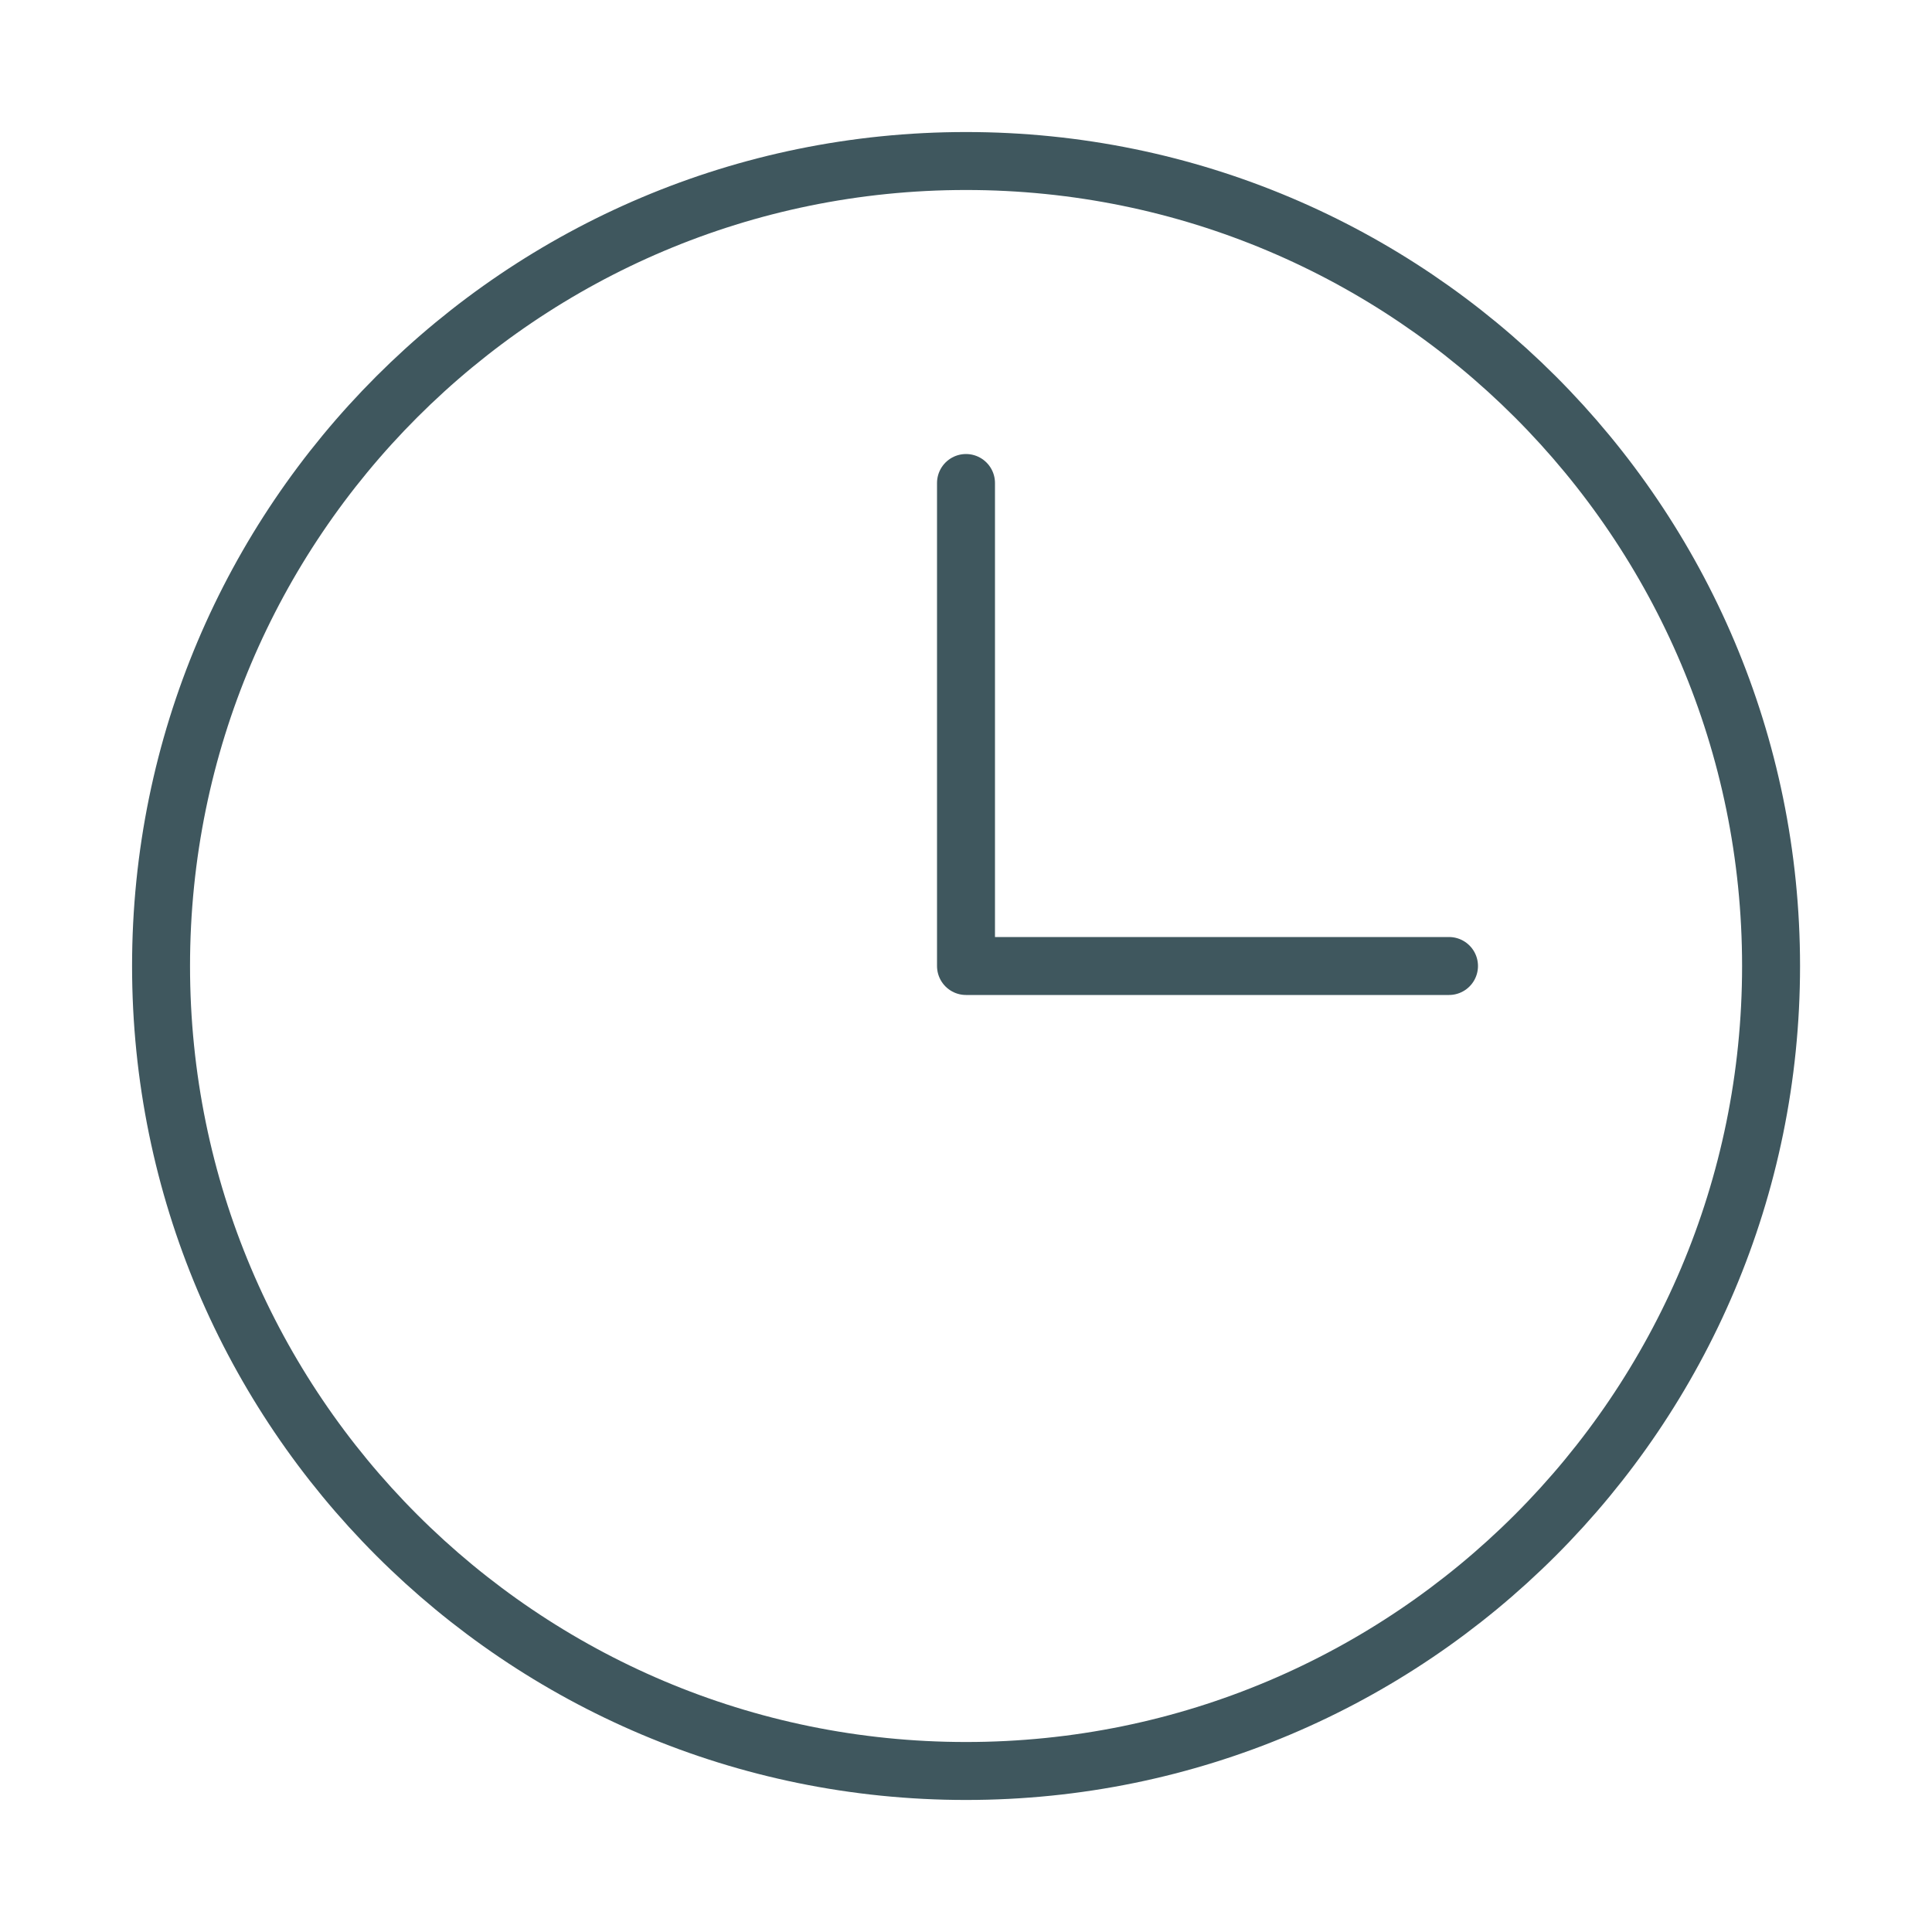 <svg width="50" height="50" viewBox="0 0 50 50" fill="none" xmlns="http://www.w3.org/2000/svg">
<path d="M25 12.5V25H37.5" stroke="#3F575E" stroke-width="1.5" stroke-linecap="round" stroke-linejoin="round"/>
<path d="M25.001 45.833C36.507 45.833 45.835 36.506 45.835 25C45.835 13.494 36.507 4.167 25.001 4.167C13.495 4.167 4.168 13.494 4.168 25C4.168 36.506 13.495 45.833 25.001 45.833Z" stroke="#3F575E" stroke-width="1.5" stroke-linecap="round" stroke-linejoin="round"/>
</svg>

